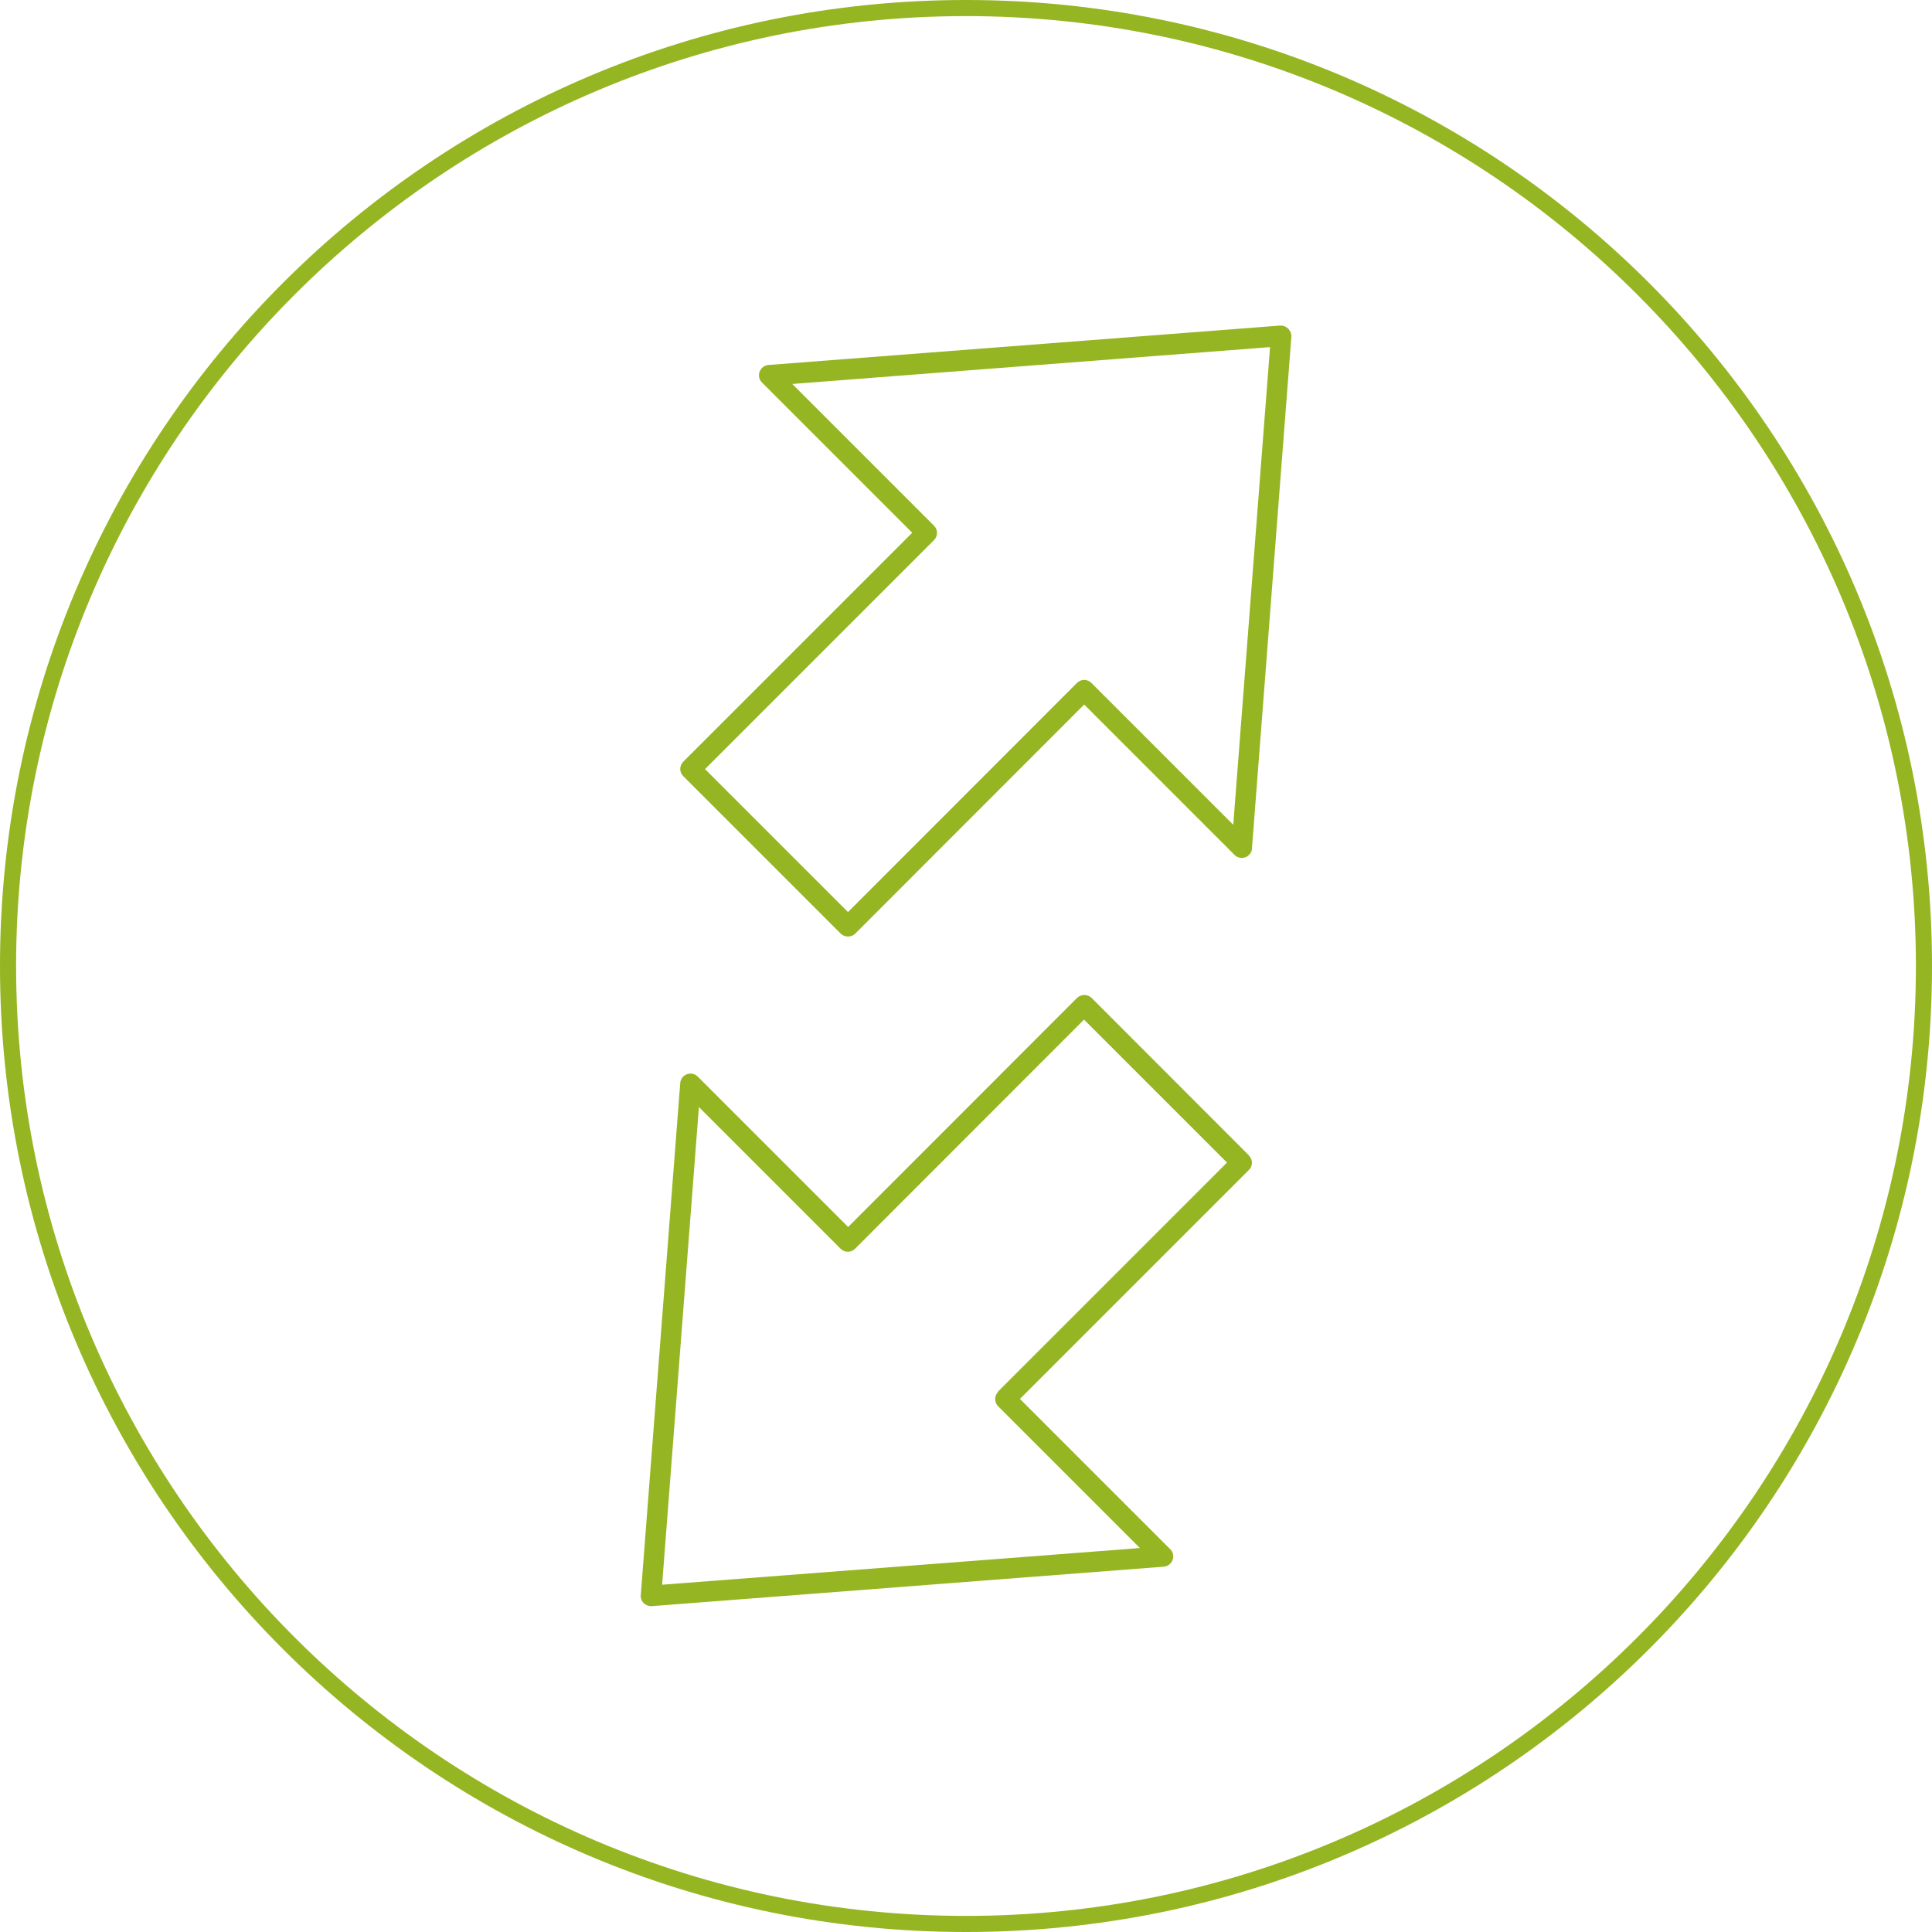 <?xml version="1.0" encoding="UTF-8"?> <svg xmlns="http://www.w3.org/2000/svg" id="Layer_2" viewBox="0 0 120 120"><defs><style>.cls-1{fill:#96b522;}</style></defs><g id="Layer_1-2"><g><path class="cls-1" d="m60,1c32.53,0,59,26.47,59,59s-26.47,59-59,59S1,92.53,1,60,27.47,1,60,1m0-1h0C26.86,0,0,26.86,0,60h0c0,33.14,26.86,60,60,60h0c33.14,0,60-26.86,60-60h0C120,26.86,93.14,0,60,0h0Z"></path><path class="cls-1" d="m77.76,52.71h0s2.45-31.8,2.45-31.8c.01-.17-.06-.35-.19-.49-.12-.12-.29-.2-.45-.2-.01,0-.03,0-.04,0l-31.8,2.45c-.25.02-.46.18-.55.42-.09.23-.03.5.15.67l9.33,9.33-14.22,14.22c-.12.12-.19.28-.19.45s.07.33.19.45l9.78,9.78c.24.24.66.24.9,0l14.22-14.23.04.04,9.3,9.3c.18.18.43.23.67.15.23-.09.4-.3.42-.55Zm-1.17-1.49l-8.8-8.8c-.12-.12-.28-.19-.45-.19-.17,0-.33.07-.45.19l-14.22,14.23-.04-.04-8.84-8.84,14.22-14.22c.12-.12.19-.28.19-.45,0-.17-.07-.33-.19-.45l-8.8-8.8.49-.04,29.18-2.25v.06s-2.28,29.61-2.28,29.61Z"></path><path class="cls-1" d="m77.58,71.77h0s-9.78-9.79-9.78-9.79c-.11-.11-.28-.18-.45-.18s-.34.07-.45.18l-14.22,14.23-.04-.04-9.3-9.3c-.12-.12-.28-.19-.45-.19-.08,0-.15.01-.22.04-.24.09-.4.3-.42.55l-2.45,31.8c-.02.19.05.37.18.5.13.13.32.2.5.19l31.8-2.45c.25-.02.46-.18.55-.41h0c.09-.24.03-.51-.15-.68l-9.33-9.33,14.22-14.22c.12-.12.19-.28.19-.45s-.07-.33-.19-.45Zm-15.58,14.68c-.12.12-.19.28-.19.45,0,.17.07.33.19.45l8.8,8.8-.49.04-29.18,2.24v-.06s2.28-29.61,2.28-29.61l8.8,8.8c.12.12.28.19.45.19.17,0,.33-.07.45-.19l14.22-14.23.04.04,8.84,8.84-14.22,14.22Z"></path></g></g></svg> 